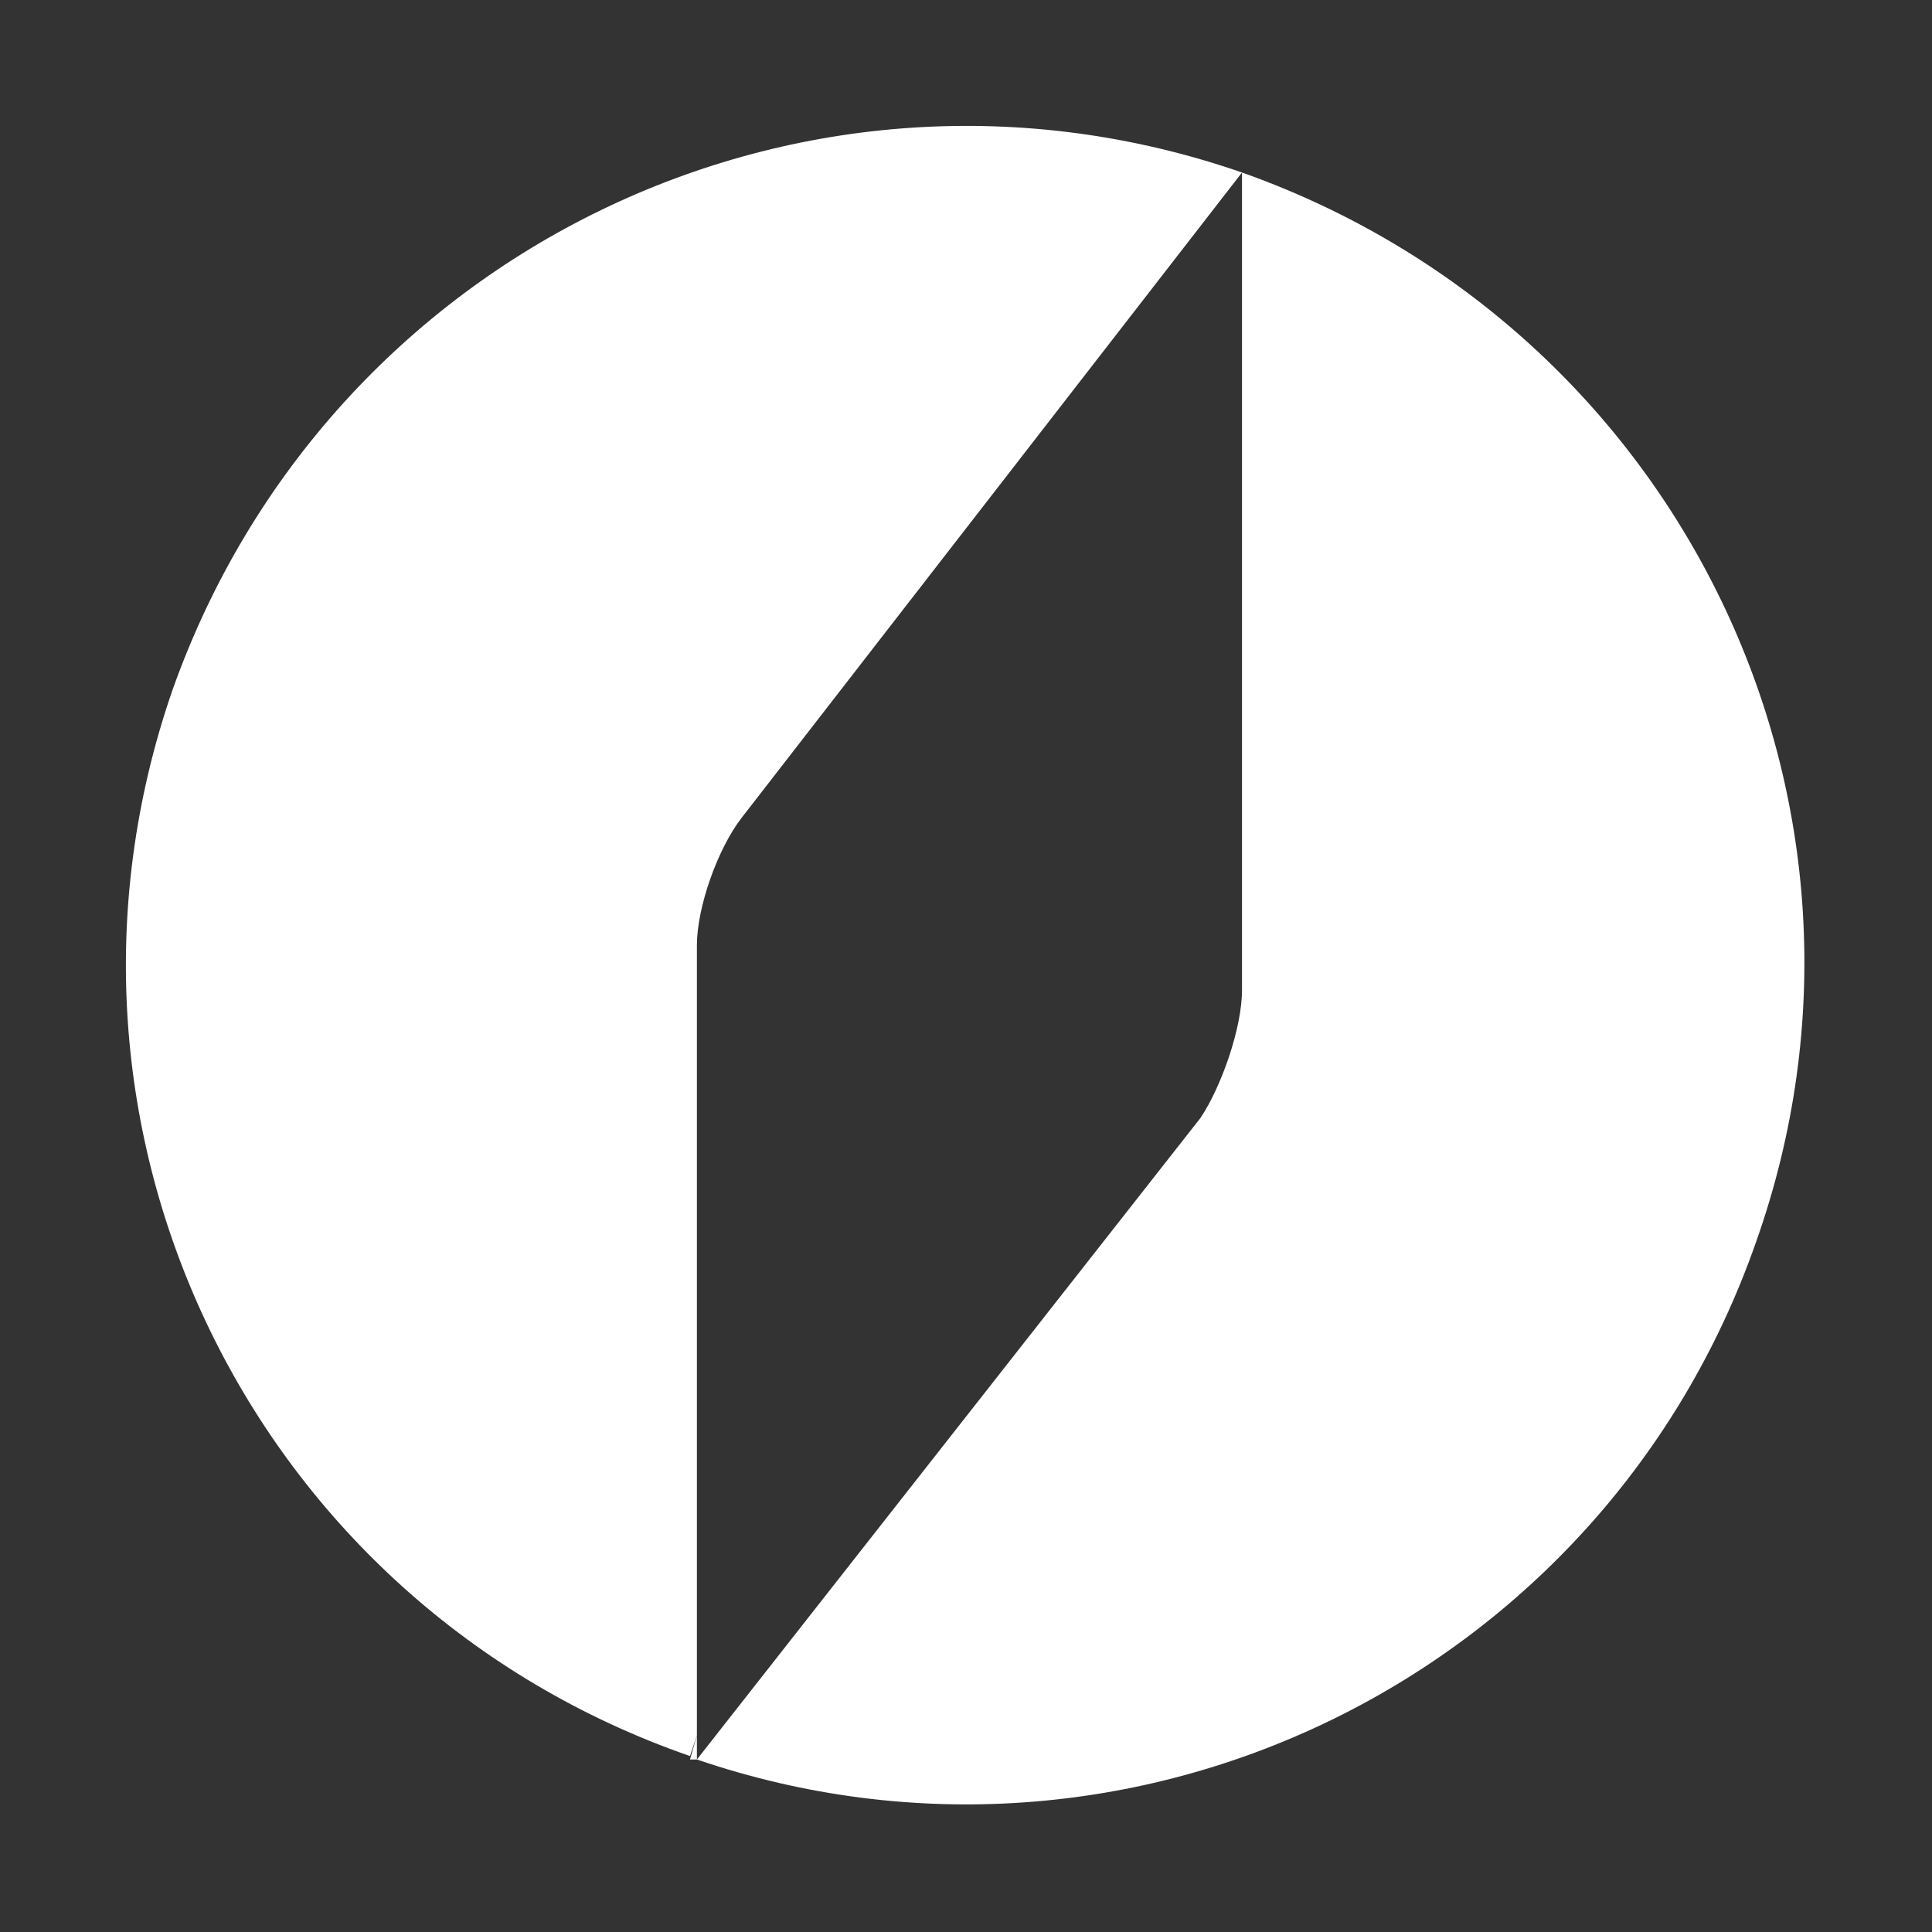 <?xml version="1.0" encoding="UTF-8"?> <!-- Generator: Adobe Illustrator 26.5.0, SVG Export Plug-In . SVG Version: 6.00 Build 0) --> <svg xmlns="http://www.w3.org/2000/svg" xmlns:xlink="http://www.w3.org/1999/xlink" id="Layer_1" x="0px" y="0px" viewBox="0 0 56 56" style="enable-background:new 0 0 56 56;" xml:space="preserve"><rect x="0" y="0" width="56" height="56" fill="#333333" stroke="none"/> <style type="text/css"> .st0{fill:#FFFFFF;} </style> <g> <path class="st0" d="M20.2,27.4c0-1.1,0.6-2.8,1.3-3.7L36,5C23.3,0.6,9.5,7.3,5,20C0.6,32.7,7.3,46.5,20,50.9l0.2-0.6L20.2,27.4z"></path> <path class="st0" d="M36,5l0,23.7c0,1.1-0.6,2.8-1.2,3.7L20.2,51c12.6,4.3,26.3-2.4,30.7-15C55.4,23.3,48.7,9.5,36,5 M20.2,51v-0.7 L20,51C20.1,51,20.1,51,20.2,51"></path> </g> </svg> 